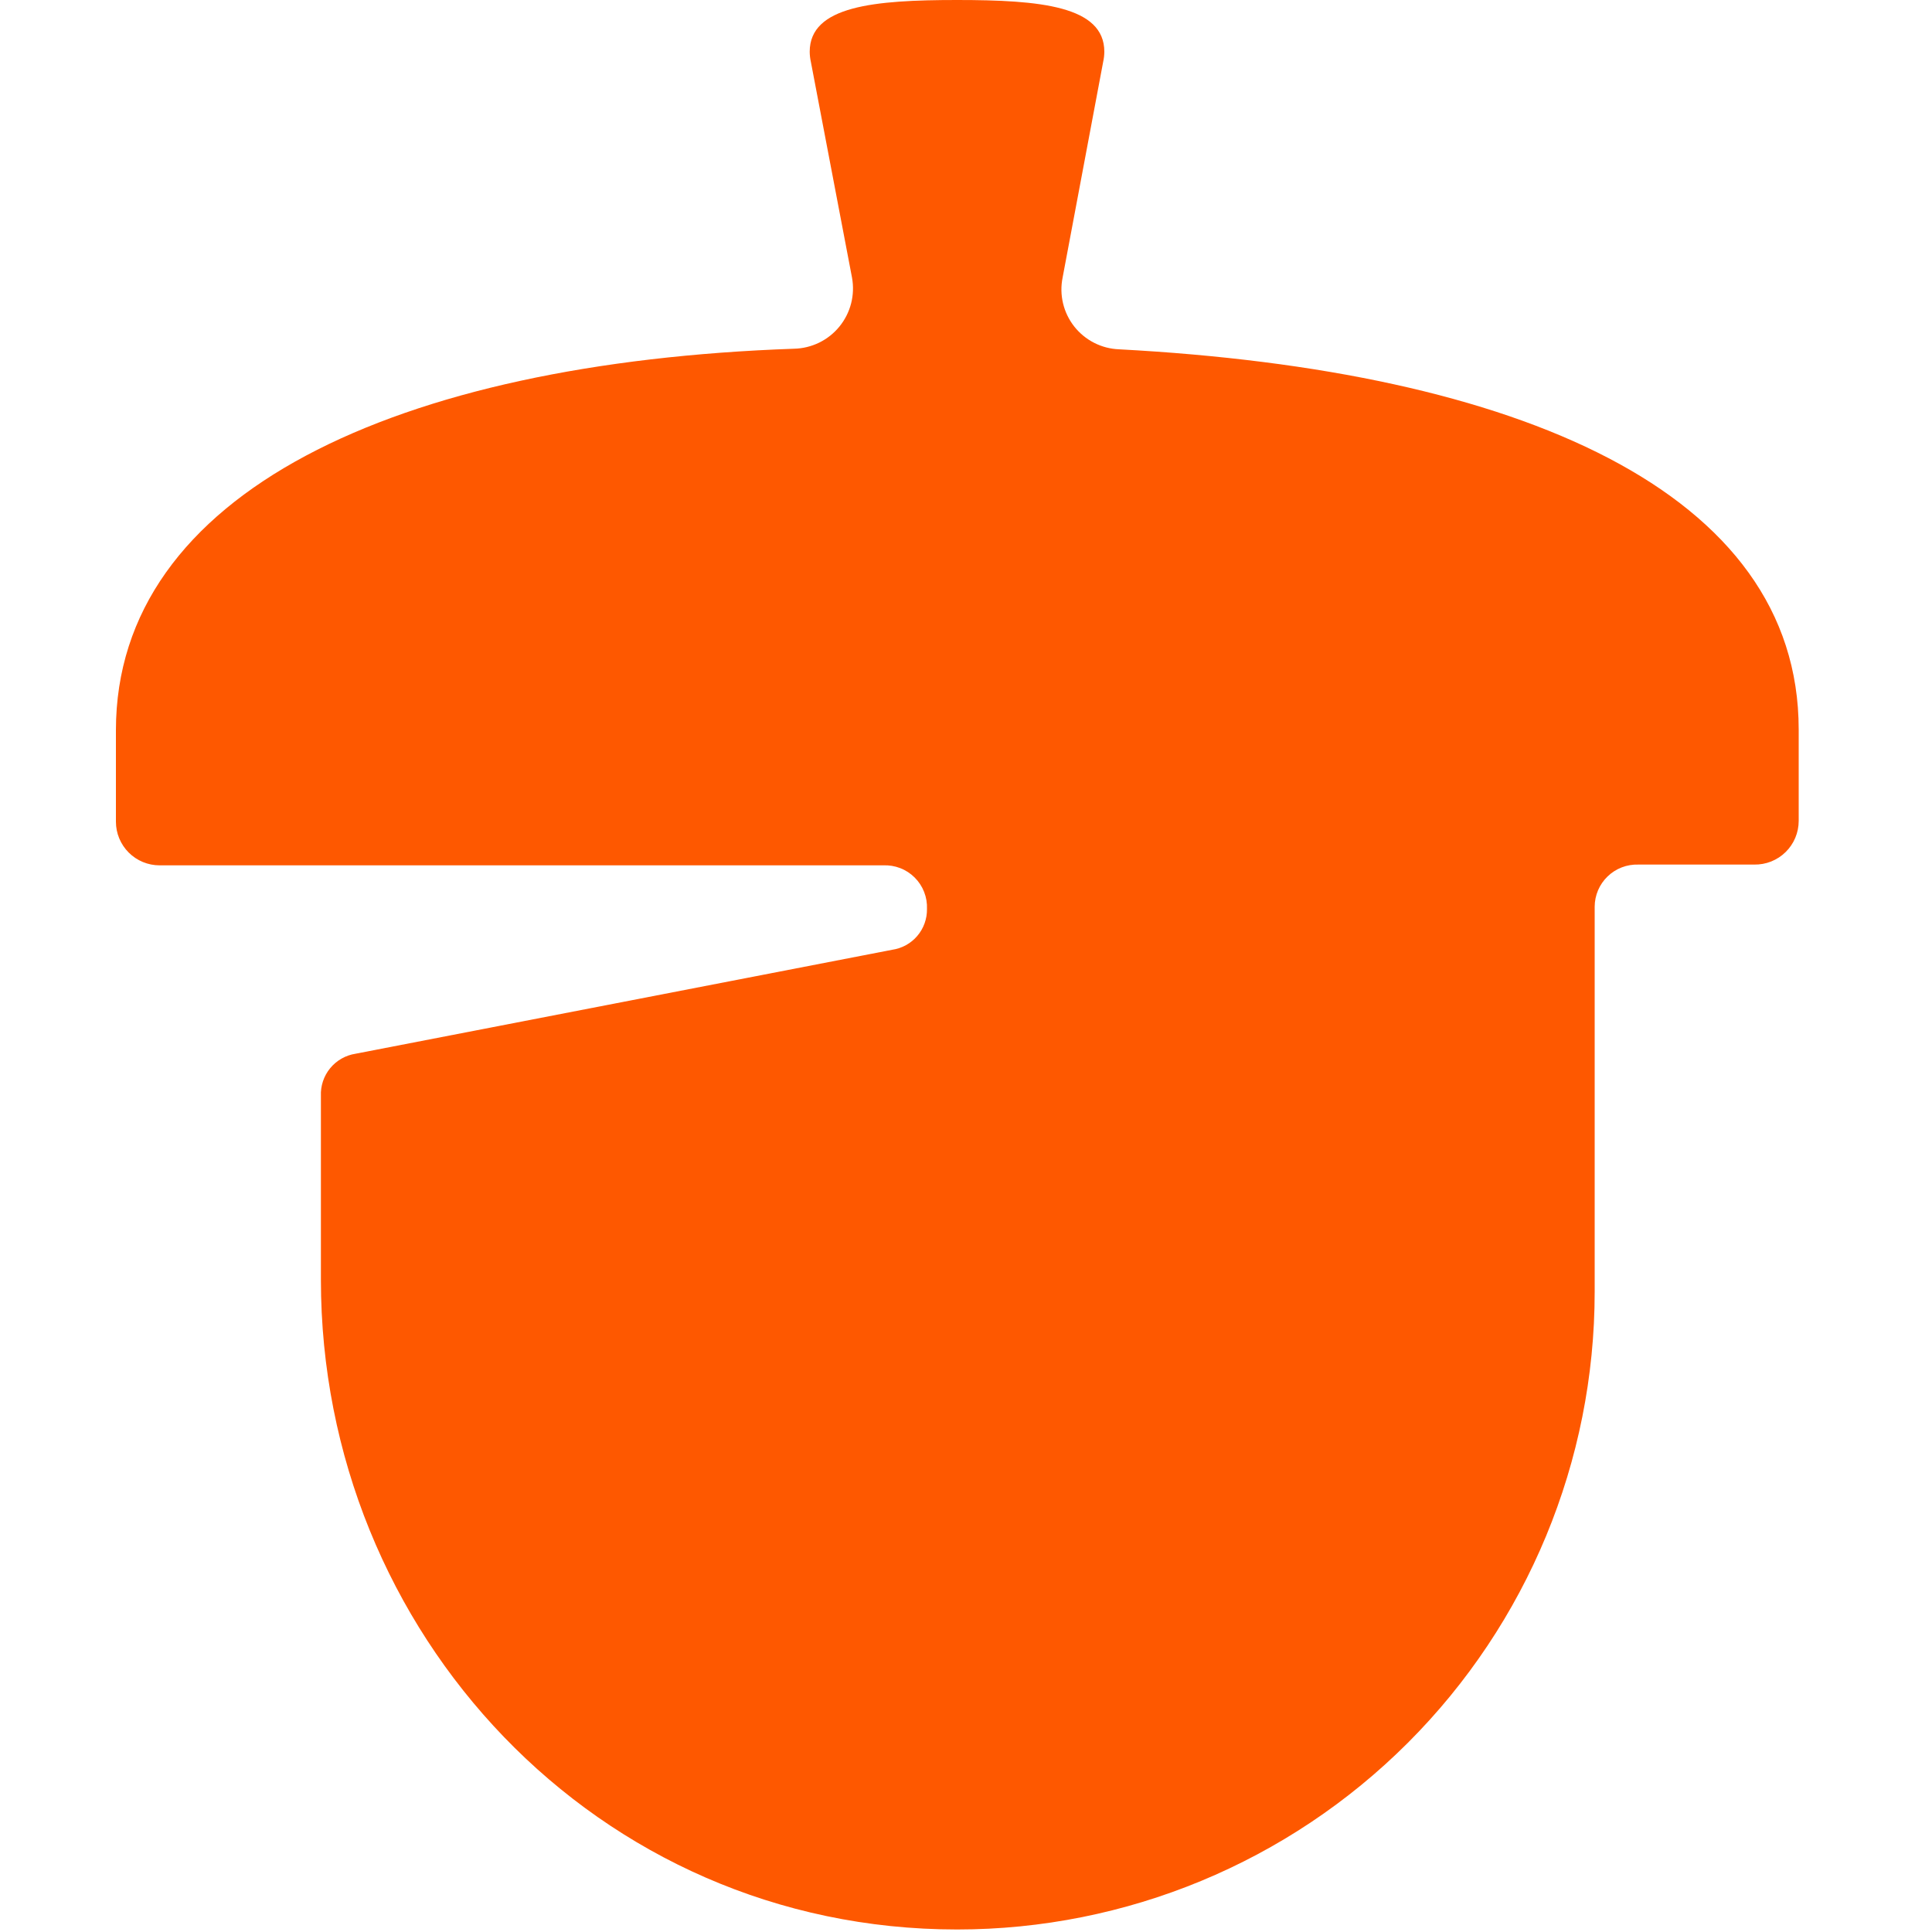 <svg width="100" height="100" viewBox="0 0 100 100" fill="none" xmlns="http://www.w3.org/2000/svg">
<path d="M57.92 18.08C57.471 18.063 57.032 17.948 56.632 17.744C56.232 17.541 55.881 17.252 55.603 16.9C55.325 16.547 55.127 16.138 55.023 15.701C54.919 15.264 54.911 14.81 55 14.37L57.1 3.2C57.138 3.029 57.158 2.855 57.16 2.68C57.16 0.31 53.84 0 49.54 0C45.24 0 41.91 0.31 41.91 2.68C41.912 2.855 41.932 3.029 41.97 3.2L44.1 14.37C44.181 14.814 44.165 15.27 44.053 15.708C43.94 16.145 43.734 16.552 43.449 16.902C43.164 17.252 42.806 17.536 42.401 17.734C41.995 17.932 41.551 18.04 41.1 18.05C20.52 18.77 6 25.51 6 37.8V42.53C6 42.827 6.058 43.121 6.172 43.395C6.286 43.669 6.452 43.918 6.662 44.128C6.872 44.338 7.121 44.504 7.395 44.618C7.669 44.731 7.963 44.79 8.26 44.79H45.71C46.011 44.776 46.312 44.825 46.593 44.933C46.874 45.041 47.129 45.207 47.343 45.42C47.556 45.632 47.724 45.887 47.833 46.168C47.943 46.449 47.993 46.749 47.98 47.05C47.988 47.56 47.809 48.056 47.478 48.444C47.147 48.833 46.685 49.087 46.18 49.16L18.41 54.54C17.892 54.618 17.422 54.886 17.09 55.29C16.758 55.694 16.587 56.207 16.61 56.73V66.24C16.61 84.5 30.89 99.87 49.54 99.87C58.292 99.87 66.686 96.393 72.874 90.204C79.063 84.016 82.54 75.622 82.54 66.87V46.93C82.541 46.637 82.601 46.348 82.716 46.078C82.831 45.809 82.999 45.566 83.21 45.363C83.42 45.159 83.669 45.001 83.943 44.895C84.216 44.79 84.507 44.741 84.8 44.75H90.8C91.1 44.755 91.398 44.701 91.677 44.59C91.956 44.478 92.21 44.313 92.424 44.102C92.638 43.892 92.808 43.641 92.924 43.364C93.04 43.087 93.1 42.79 93.1 42.49V37.76C93.1 25.44 78.58 19.18 57.92 18.08Z" fill="#FE5800"/>
</svg>
